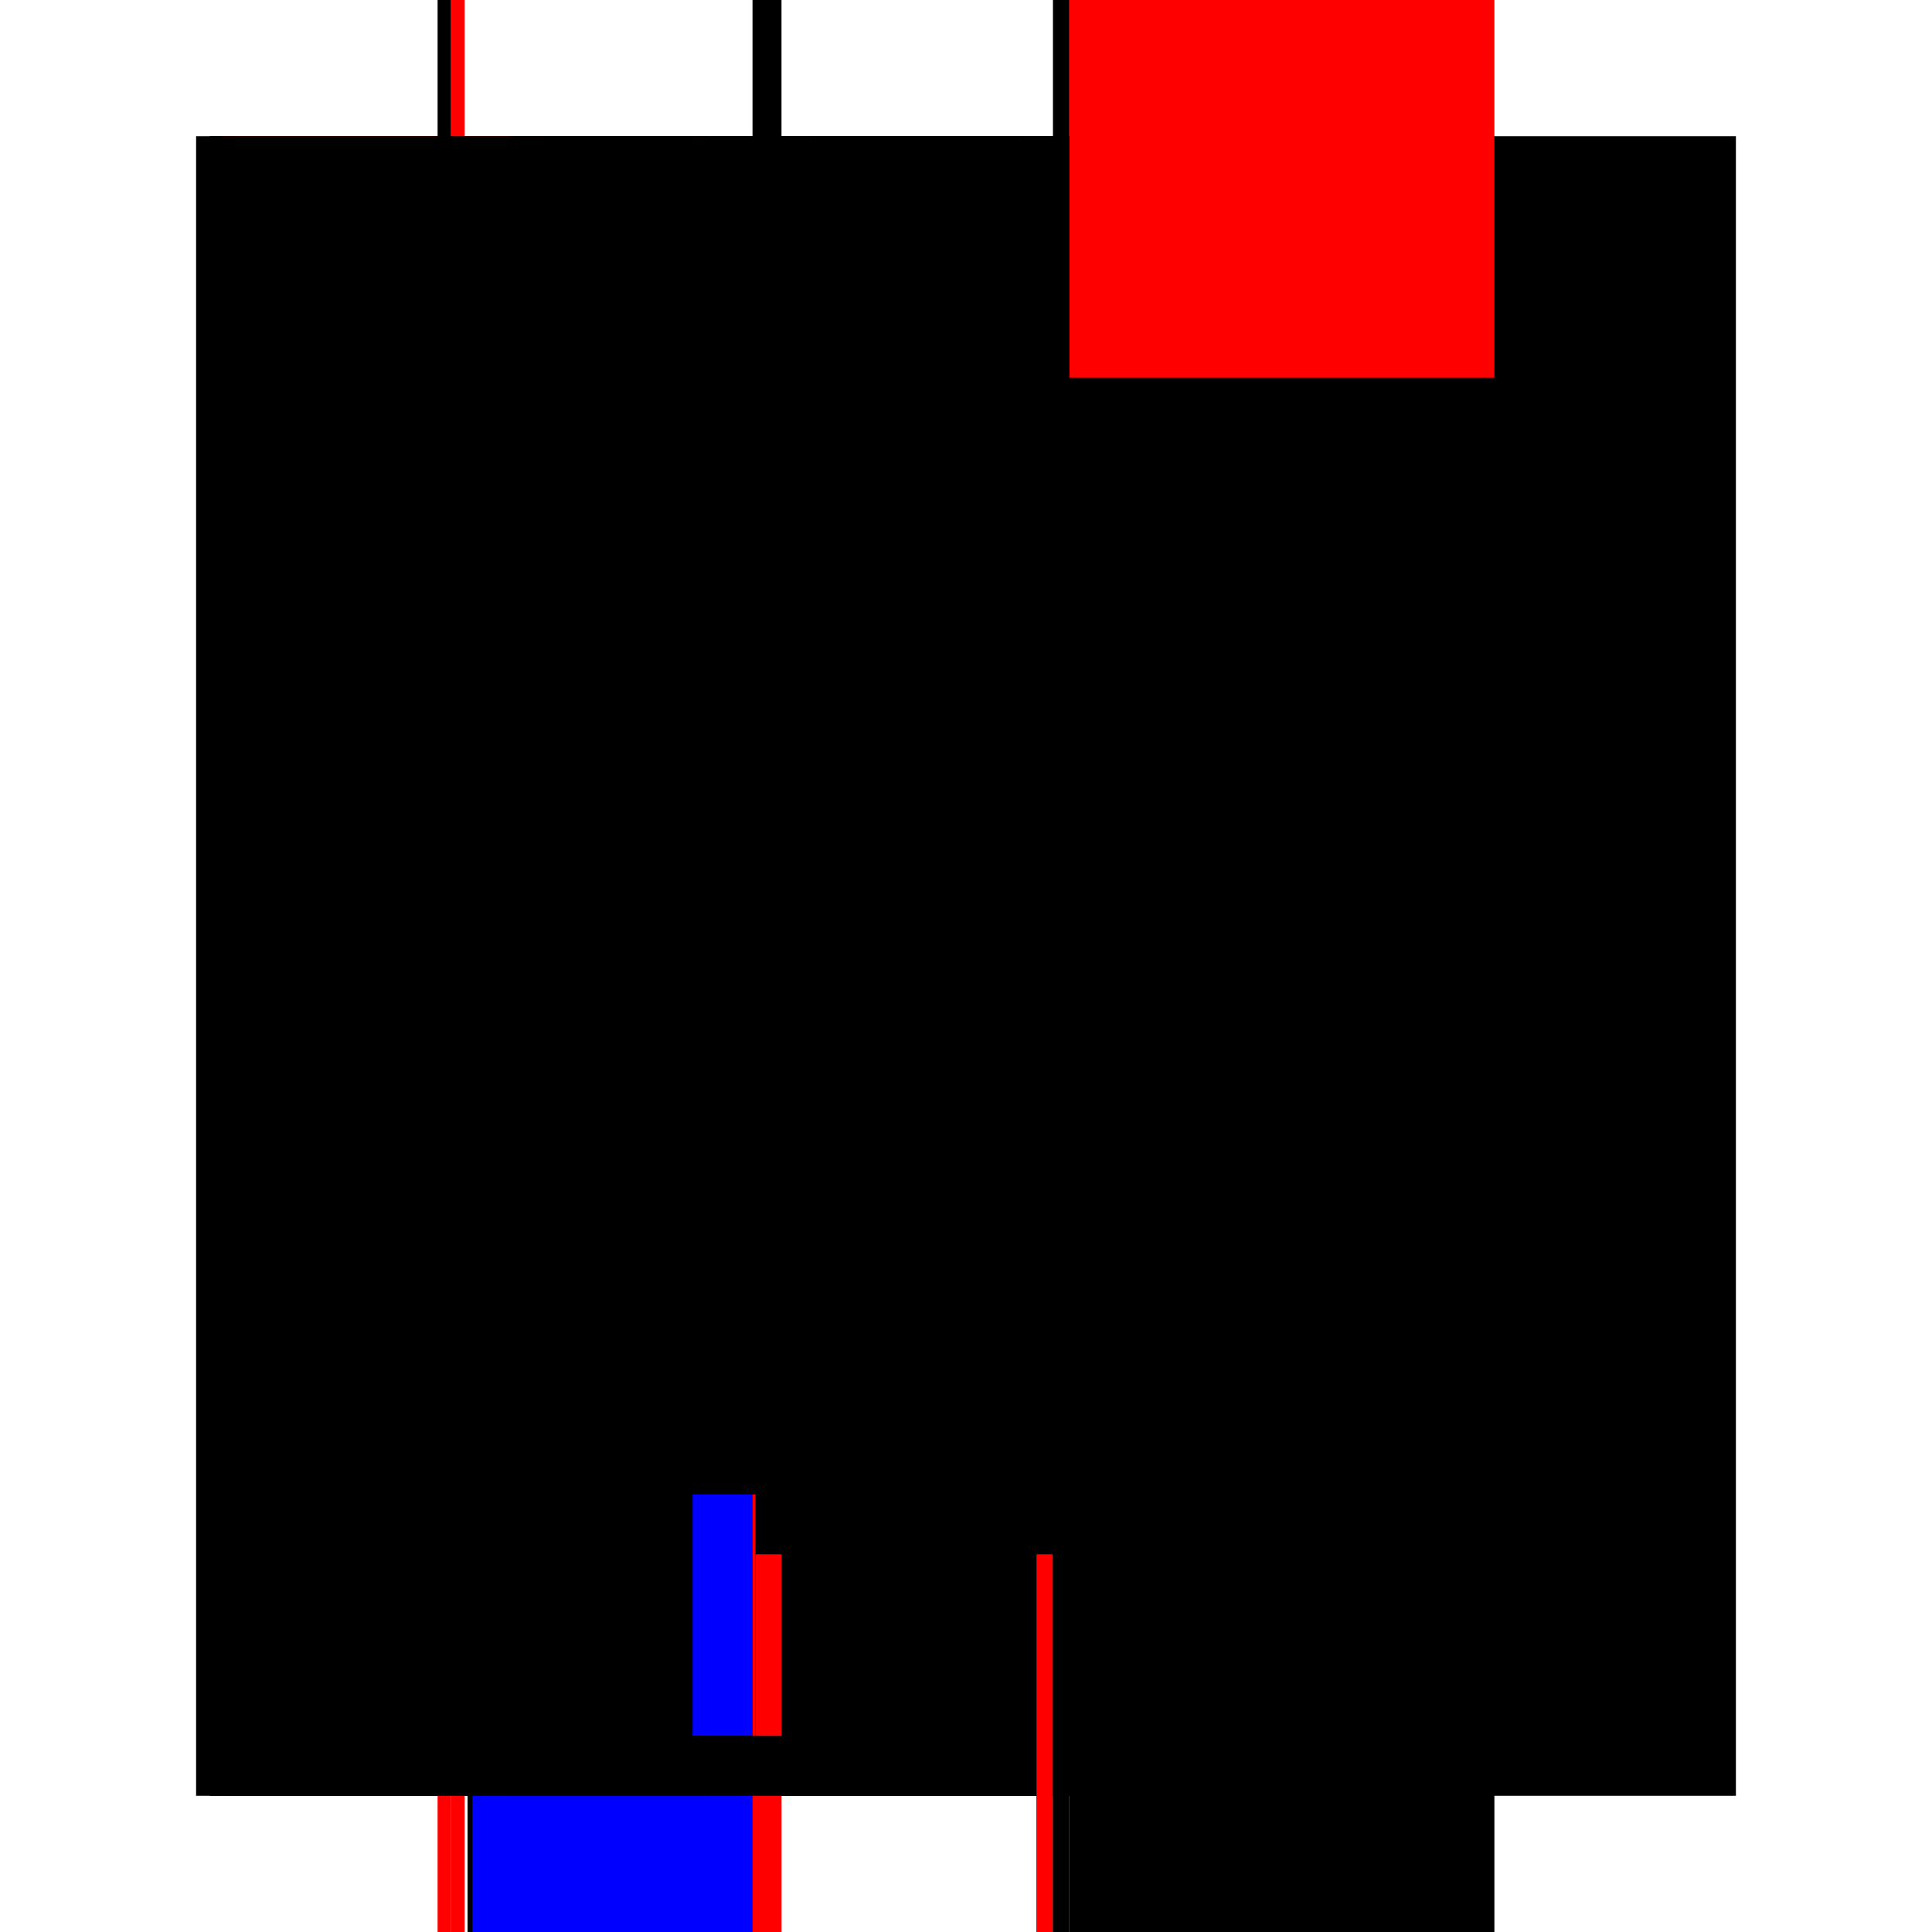 <?xml version="1.0" encoding="utf-8" ?>
<svg xmlns="http://www.w3.org/2000/svg" xmlns:ev="http://www.w3.org/2001/xml-events" xmlns:xlink="http://www.w3.org/1999/xlink" baseProfile="full" height="100%" version="1.1" viewBox="-1,-1,2,2" width="100%">
  <defs>
    <style type="text/css"><![CDATA[.vectorEffectClass {vector-effect: non-scaling-stroke;}]]></style>
  </defs>
  <line class="vectorEffectClass" fill="none" stroke="black" stroke-width="0.5" x1="-0.547" x2="-0.547" y1="0.859" y2="-0.859"/>
  <line class="vectorEffectClass" fill="none" stroke="red" stroke-width="0.5" x1="-0.519" x2="-0.519" y1="0.859" y2="-0.859"/>
  <line class="vectorEffectClass" fill="none" stroke="black" stroke-width="0.5" x1="-0.191" x2="-0.191" y1="0.859" y2="-0.859"/>
  <line class="vectorEffectClass" fill="none" stroke="black" stroke-width="0.5" x1="0.107" x2="0.107" y1="0.859" y2="-0.859"/>
  <line class="vectorEffectClass" fill="none" stroke="black" stroke-width="0.5" x1="0.547" x2="0.547" y1="0.859" y2="-0.859"/>
  <line class="vectorEffectClass" fill="none" stroke="black" stroke-width="0.5" x1="-0.221" x2="-0.221" y1="0.797" y2="-0.859"/>
  <line class="vectorEffectClass" fill="none" stroke="black" stroke-width="0.5" x1="0.09" x2="0.09" y1="0.797" y2="-0.859"/>
  <line class="vectorEffectClass" fill="none" stroke="red" stroke-width="0.5" x1="0.107" x2="0.547" y1="-0.859" y2="-0.859"/>
  <line class="vectorEffectClass" fill="none" stroke="black" stroke-width="0.5" x1="0.107" x2="0.547" y1="0.859" y2="0.859"/>
  <line class="vectorEffectClass" fill="none" stroke="black" stroke-width="0.5" x1="-0.516" x2="-0.221" y1="0.859" y2="0.859"/>
  <line class="vectorEffectClass" fill="none" stroke="blue" stroke-width="0.5" x1="-0.511" x2="-0.221" y1="0.797" y2="0.797"/>
  <line class="vectorEffectClass" fill="none" stroke="black" stroke-width="0.5" x1="-0.516" x2="-0.516" y1="0.859" y2="0.797"/>
  <line class="vectorEffectClass" fill="none" stroke="black" stroke-width="0.5" x1="-0.218" x2="-0.218" y1="0.859" y2="0.797"/>
  <line class="vectorEffectClass" fill="none" stroke="black" stroke-width="0.5" x1="0.073" x2="0.073" y1="0.859" y2="0.797"/>
  <line class="vectorEffectClass" fill="none" stroke="black" stroke-width="0.5" x1="0.09" x2="0.09" y1="0.859" y2="0.797"/>
  <line class="vectorEffectClass" fill="none" stroke="black" stroke-width="0.5" x1="-0.221" x2="-0.191" y1="-0.859" y2="-0.859"/>
  <line class="vectorEffectClass" fill="none" stroke="red" stroke-width="0.5" x1="-0.218" x2="-0.191" y1="0.859" y2="0.859"/>
  <line class="vectorEffectClass" fill="none" stroke="black" stroke-width="0.5" x1="0.073" x2="0.09" y1="0.797" y2="0.797"/>
  <line class="vectorEffectClass" fill="none" stroke="red" stroke-width="0.5" x1="0.073" x2="0.09" y1="0.859" y2="0.859"/>
  <line class="vectorEffectClass" fill="none" stroke="black" stroke-width="0.5" x1="0.09" x2="0.107" y1="-0.859" y2="-0.859"/>
  <line class="vectorEffectClass" fill="none" stroke="black" stroke-width="0.5" x1="0.09" x2="0.107" y1="0.859" y2="0.859"/>
  <line class="vectorEffectClass" fill="none" stroke="black" stroke-width="0.5" x1="-0.547" x2="-0.533" y1="-0.859" y2="-0.859"/>
  <line class="vectorEffectClass" fill="none" stroke="red" stroke-width="0.5" x1="-0.533" x2="-0.519" y1="-0.859" y2="-0.859"/>
  <line class="vectorEffectClass" fill="none" stroke="red" stroke-width="0.5" x1="-0.547" x2="-0.533" y1="0.859" y2="0.859"/>
  <line class="vectorEffectClass" fill="none" stroke="red" stroke-width="0.5" x1="-0.533" x2="-0.519" y1="0.859" y2="0.859"/>
  <line class="vectorEffectClass" fill="none" stroke="black" stroke-width="0.5" x1="-0.221" x2="-0.218" y1="0.859" y2="0.859"/>
  <line class="vectorEffectClass" fill="none" stroke="red" stroke-width="0.5" x1="-0.221" x2="-0.218" y1="0.797" y2="0.797"/>
  <line class="vectorEffectClass" fill="none" stroke="black" stroke-dasharray="5.0 5.0" stroke-width="0.5" x1="-0.533" x2="-0.533" y1="0.859" y2="-0.859"/>
  <line class="vectorEffectClass" fill="none" stroke="black" stroke-dasharray="5.0 5.0" stroke-width="0.5" x1="-0.221" x2="-0.221" y1="0.859" y2="0.797"/>
</svg>
